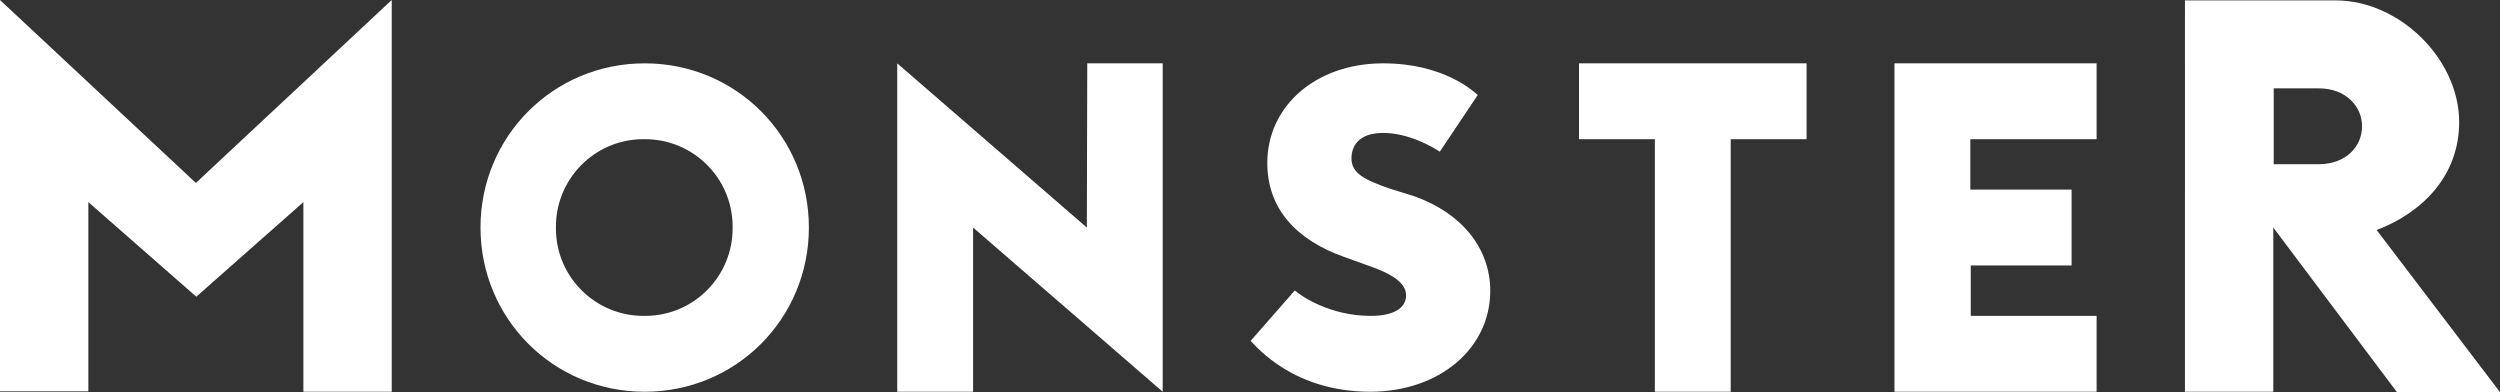 <?xml version="1.0" encoding="UTF-8"?><svg id="layer" xmlns="http://www.w3.org/2000/svg" viewBox="0 0 599.9 94.1"><rect x="0" y="0" width="599.9" height="94.1" fill="#333333" stroke="none"/><defs><style>.cls-1{fill:#fff;}</style></defs><path class="cls-1" d="M575.1,94l-29.6-39.4v39.4h-21.2V.1h36.2c15.3,0,29.6,14.1,29.6,29.2,0,13-9,21.8-19.8,25.9l29.6,38.9h-24.8v-.1ZM545.6,39.4h10.8c6.7,0,10.4-4.4,10.4-9.1s-3.8-9.1-10.4-9.1h-10.8v18.2ZM454.6,94V15.2h48.5v18.2h-30.3v12.1h24.3v18.2h-24.2v12.1h30.2v18.2h-48.5ZM378.9,15.2v18.2h18.2v60.6h18.2v-60.6h18.2V15.2h-54.6ZM300.1,81.8l10.6-12.1c1.6,1.4,8.5,6.1,18.2,6.1,6.5,0,8.5-2.5,8.5-4.9s-2-4.7-8.9-7.1l-6.1-2.2c-11.2-4-18.3-11.4-18.3-22.5,0-13.6,11.6-23.9,27.8-23.9,14.6,0,21.8,6.8,22.7,7.6l-9.1,13.6c-2-1.3-7.6-4.5-13.6-4.5s-7.6,3.3-7.6,6.1c0,3.6,3.1,5.1,9,7.2l6.1,1.9c11.5,4.1,18.2,12.6,18.2,22.7,0,13.8-12.2,24.2-28.8,24.2-18.3,0-27.1-10.6-28.7-12.2ZM215.3,94h18.2v-39.4l45.5,39.4V15.2h-18.1l-.1,39.4-45.5-39.4v78.8h0Z"/><path class="cls-1" d="M115.3,54.6c0,21.8,17.4,39.4,39.4,39.4s39.4-17.6,39.4-39.4-17.4-39.4-39.4-39.4-39.4,17.6-39.4,39.4ZM154.6,75.8c-11.6.1-21.1-9.2-21.2-20.8v-.4c-.1-11.6,9.2-21.1,20.8-21.2h.4c11.6-.1,21.1,9.2,21.2,20.8v.4c.1,11.6-9.2,21.1-20.8,21.2h-.4"/><path class="cls-1" d="M94,0l-47,43.9L0,0v93.9h21.2v-45.4l25.9,22.7,25.7-22.7v45.5h21.2s0-94,0-94Z"/></svg>